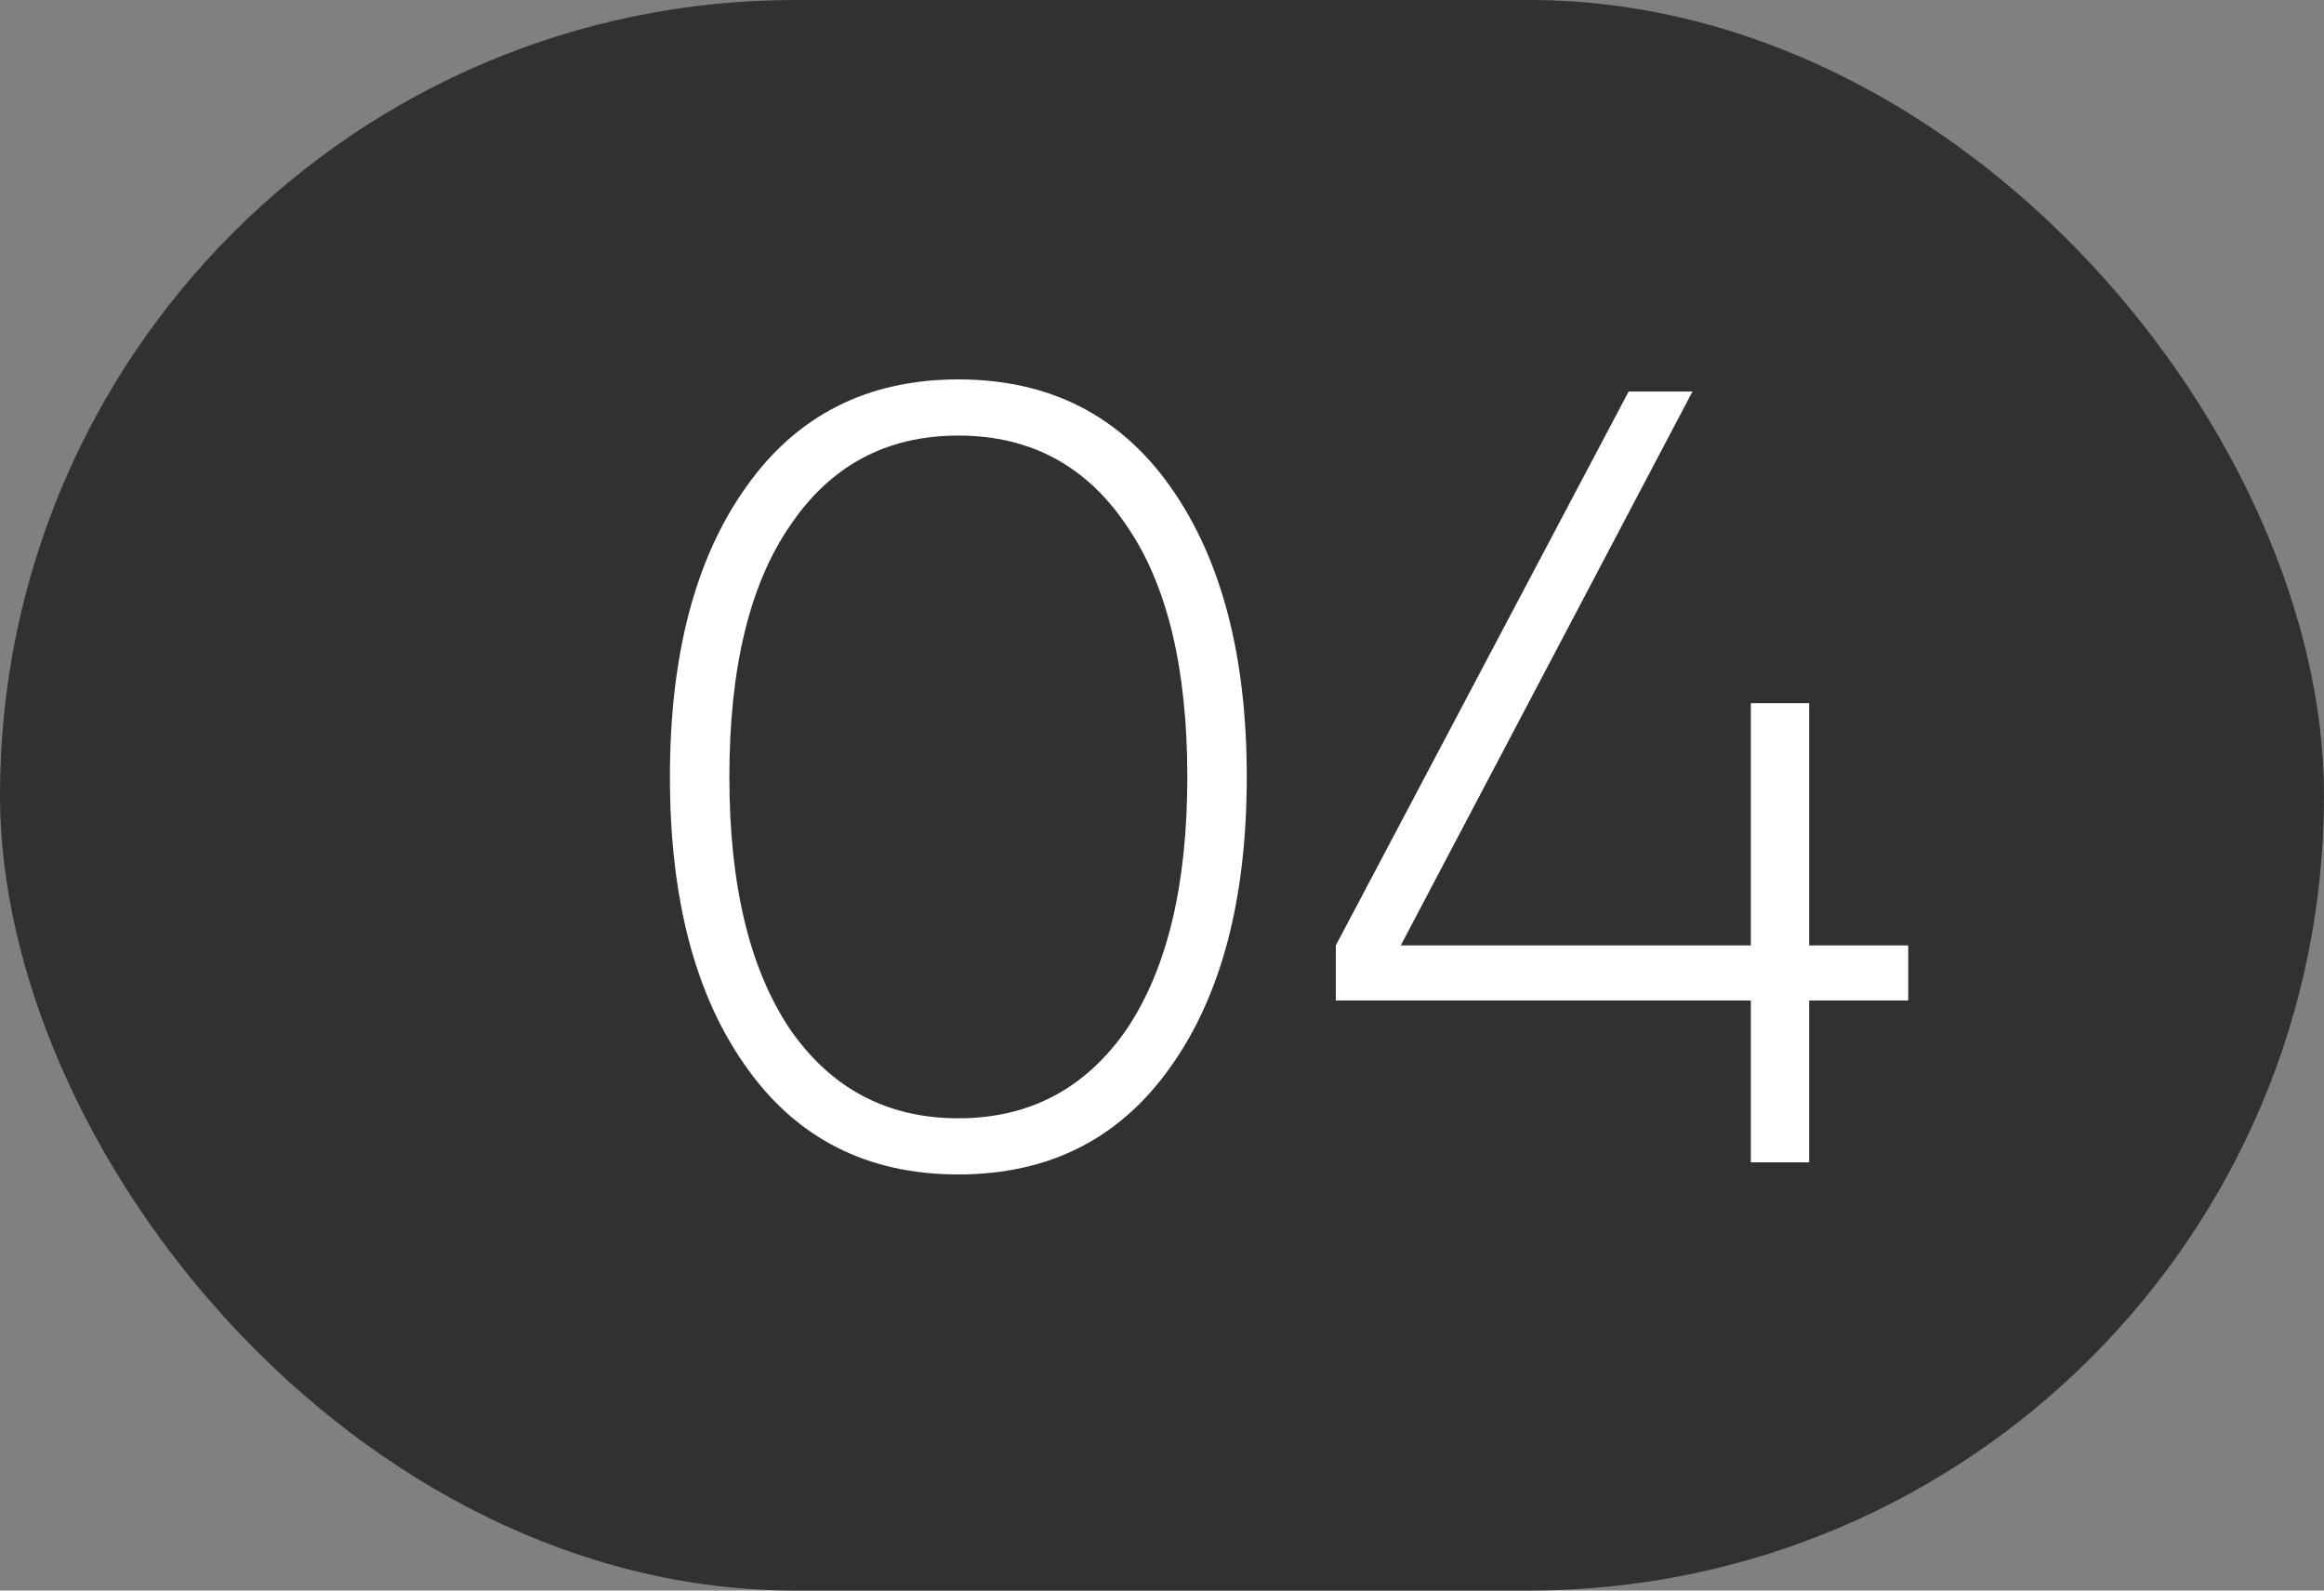 <?xml version="1.0" encoding="UTF-8"?> <svg xmlns="http://www.w3.org/2000/svg" width="38" height="26" viewBox="0 0 38 26" fill="none"><rect x="0" y="0" width="38" height="26" fill="#808080" stroke="none"/> <rect width="38" height="26" rx="13" fill="#313131"></rect> <path d="M19.144 17.434C18.316 18.61 17.158 19.198 15.67 19.198C14.182 19.198 13.024 18.61 12.196 17.434C11.368 16.27 10.954 14.692 10.954 12.7C10.954 10.708 11.368 9.13 12.196 7.966C13.024 6.79 14.182 6.202 15.67 6.202C17.158 6.202 18.316 6.79 19.144 7.966C19.972 9.142 20.386 10.72 20.386 12.7C20.386 14.692 19.972 16.27 19.144 17.434ZM12.916 16.822C13.588 17.794 14.506 18.28 15.67 18.28C16.834 18.28 17.752 17.794 18.424 16.822C19.084 15.838 19.414 14.464 19.414 12.7C19.414 10.924 19.084 9.556 18.424 8.596C17.764 7.612 16.846 7.12 15.67 7.12C14.494 7.12 13.576 7.612 12.916 8.596C12.256 9.556 11.926 10.924 11.926 12.7C11.926 14.464 12.256 15.838 12.916 16.822ZM29.582 15.454H31.202V16.354H29.582V19H28.628V16.354H21.842V15.454L26.63 6.4H27.674L22.904 15.454H28.628V11.494H29.582V15.454Z" fill="white"></path> </svg> 